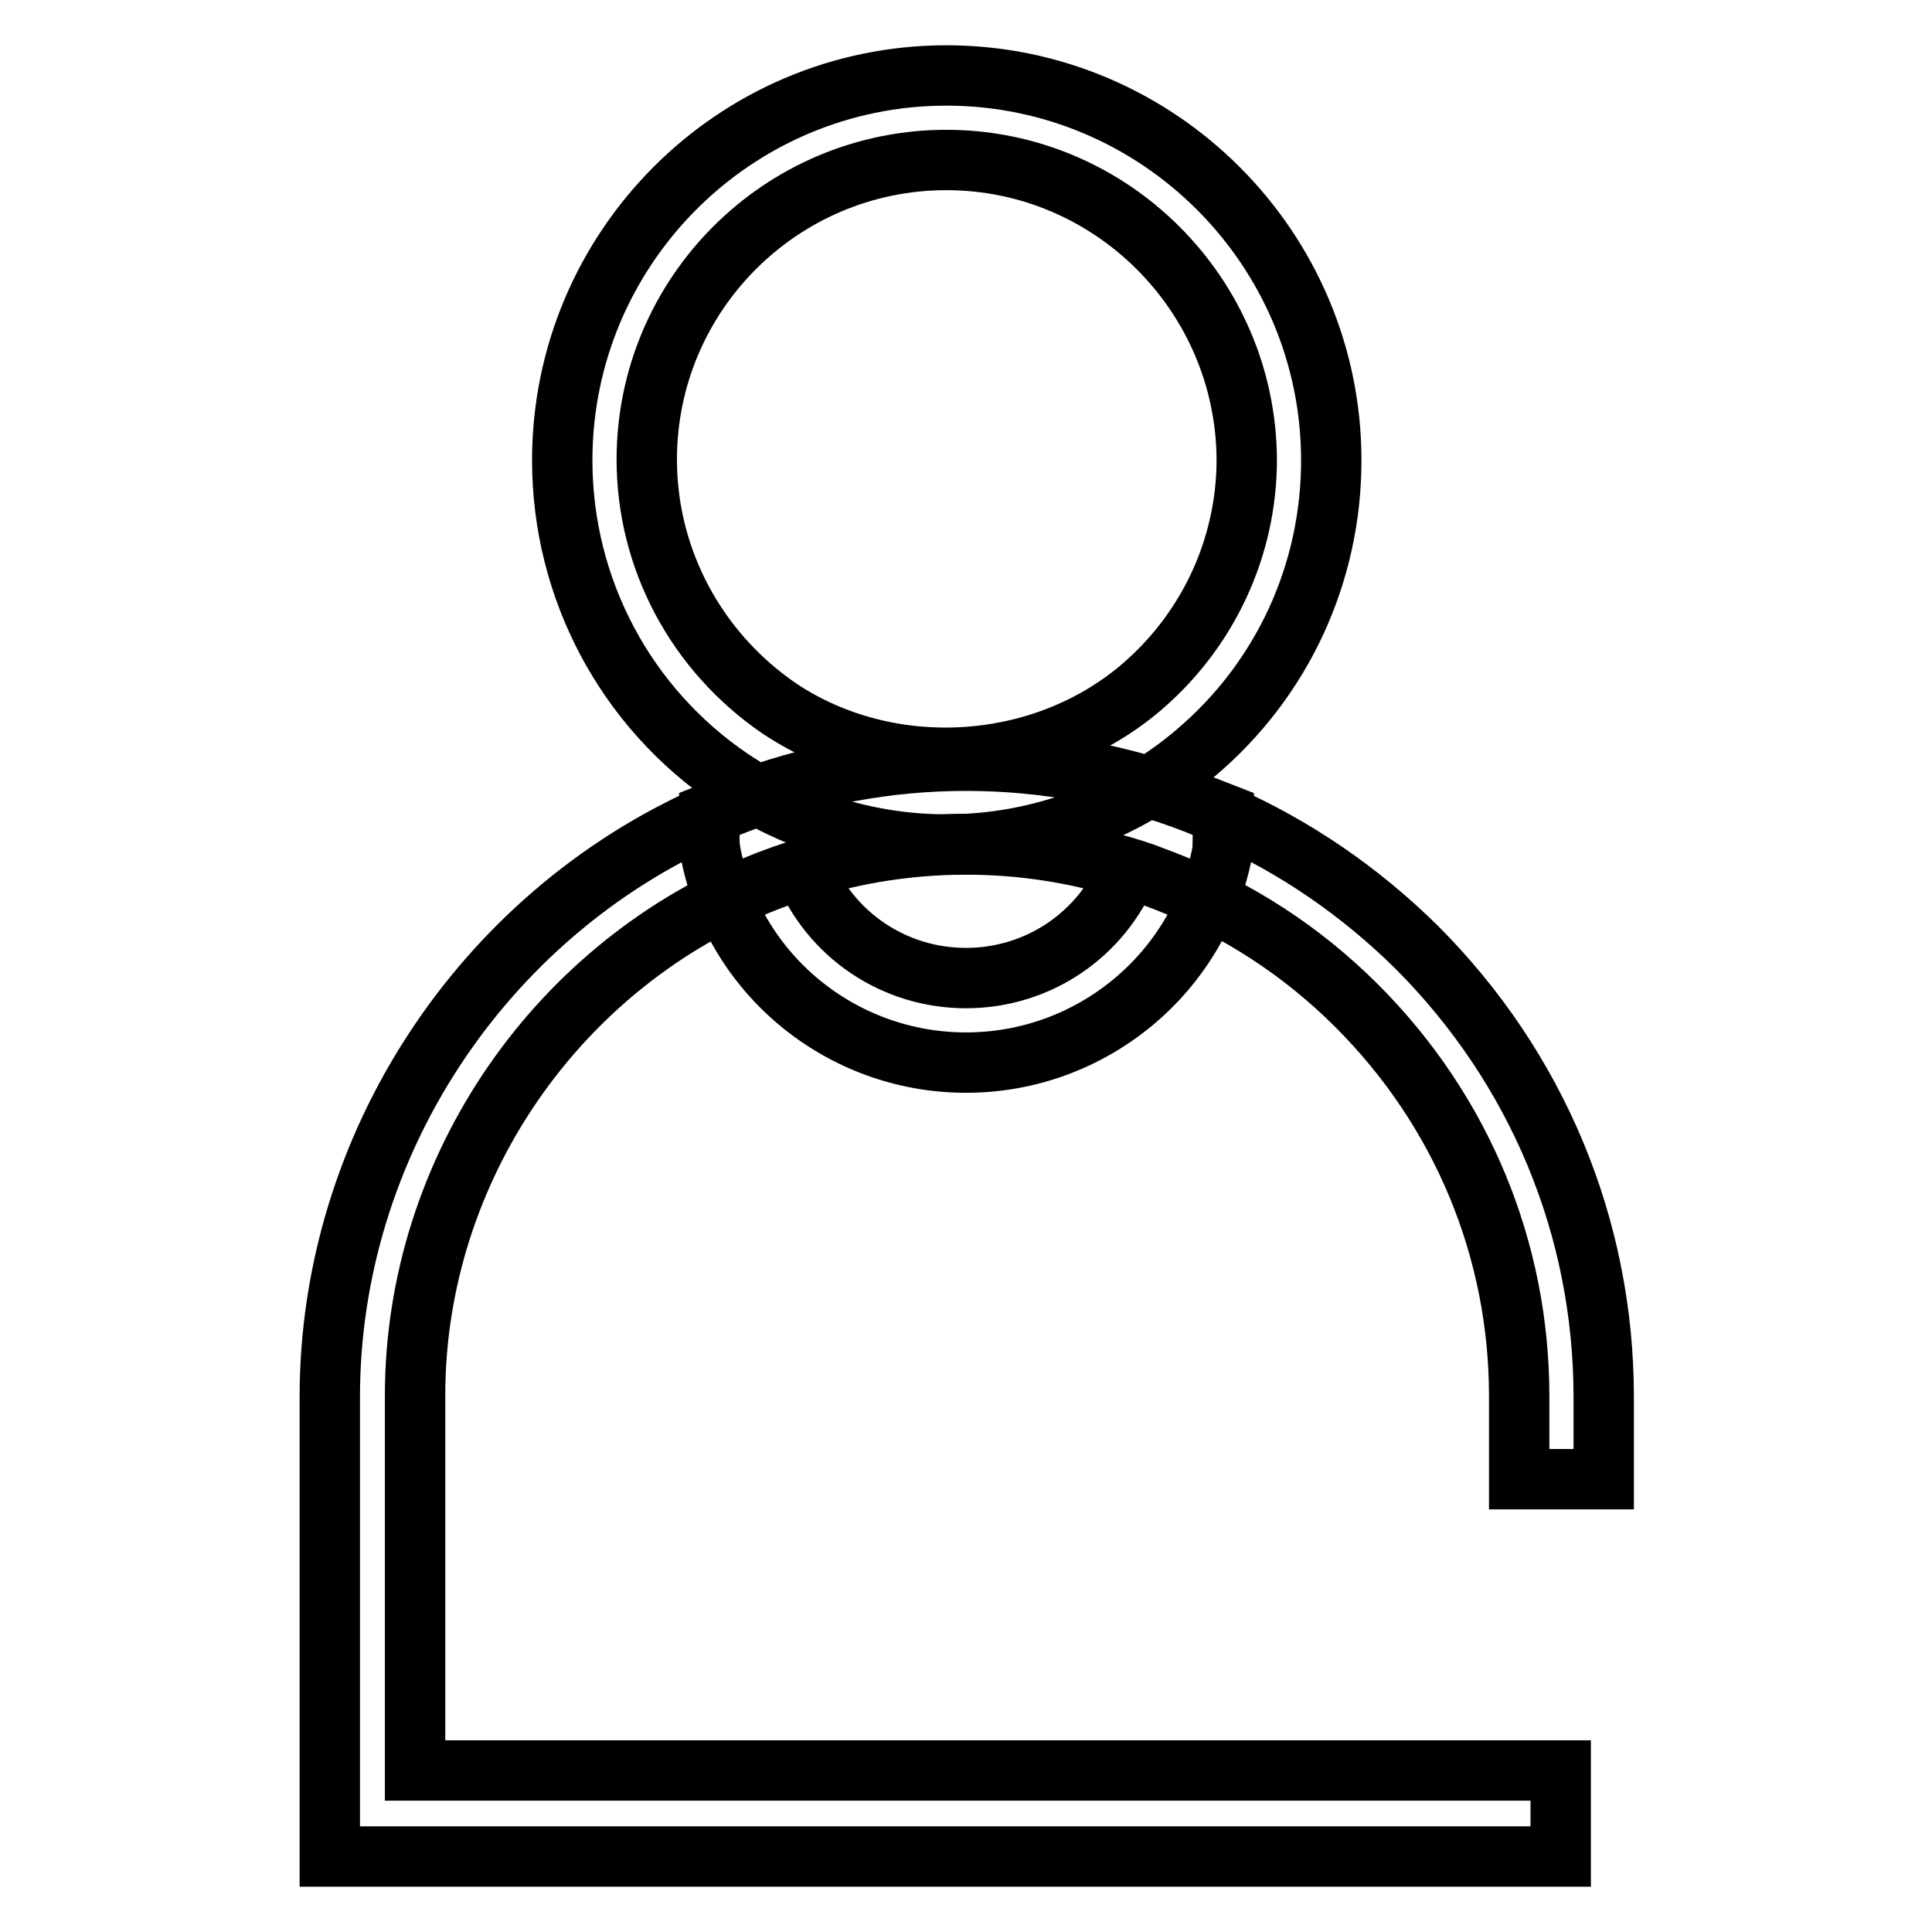 <?xml version="1.0" encoding="utf-8"?>
<!-- Svg Vector Icons : http://www.onlinewebfonts.com/icon -->
<!DOCTYPE svg PUBLIC "-//W3C//DTD SVG 1.1//EN" "http://www.w3.org/Graphics/SVG/1.1/DTD/svg11.dtd">
<svg version="1.1" xmlns="http://www.w3.org/2000/svg" xmlns:xlink="http://www.w3.org/1999/xlink" x="0px" y="0px" viewBox="0 0 256 256" enable-background="new 0 0 256 256" xml:space="preserve">
<g> <path stroke-width="8" fill-opacity="0" stroke="#000000"  d="M125.4,111.9c-10.1,0-20-3-28.4-8.6C82.9,93.8,74.5,78,74.5,61c0-28.1,22.8-51,50.9-51 c28.1,0,51,22.9,51,51c0,15-6.5,29.1-18,38.8C149.2,107.6,137.5,111.9,125.4,111.9z M125.4,21.2c-21.9,0-39.7,17.8-39.7,39.7 c0,13.2,6.6,25.5,17.6,33c14.4,9.6,34.6,8.5,47.9-2.8c8.9-7.6,14-18.6,14-30.2C165.1,39.1,147.3,21.2,125.4,21.2z"/> <path stroke-width="8" fill-opacity="0" stroke="#000000"  d="M206.7,246H43.7v-60.9c0-33.2,20.1-63.7,50.3-77.1v-0.1l3.6-1.4c19.4-7.6,41.4-7.6,60.9,0l3.6,1.5 c9.5,4.2,18.1,10.1,25.6,17.5c16,16,24.8,37.2,24.8,59.6V196h-11.2v-11c0-19.4-7.6-37.8-21.5-51.7c-7.3-7.3-15.8-12.8-25.3-16.5 l-2.9-1.1c-15.4-5.3-32.6-5.1-47.9,0.3l-1.9,0.7c-28,10.9-46.8,38.3-46.8,68.2v49.7h151.8V246z"/> <path stroke-width="8" fill-opacity="0" stroke="#000000"  d="M128,140.8c-16.6,0-30.9-11.8-33.9-28.1l-0.1-1v-3.9l3.6-1.4c19.4-7.6,41.4-7.6,60.9,0l3.6,1.4l-0.1,4.9 C158.9,129,144.6,140.8,128,140.8L128,140.8z M106.5,115.2c3.5,8.6,11.9,14.4,21.5,14.4c9.6,0,18-5.8,21.5-14.4 C135.6,110.8,120.4,110.8,106.5,115.2z"/></g>
</svg>